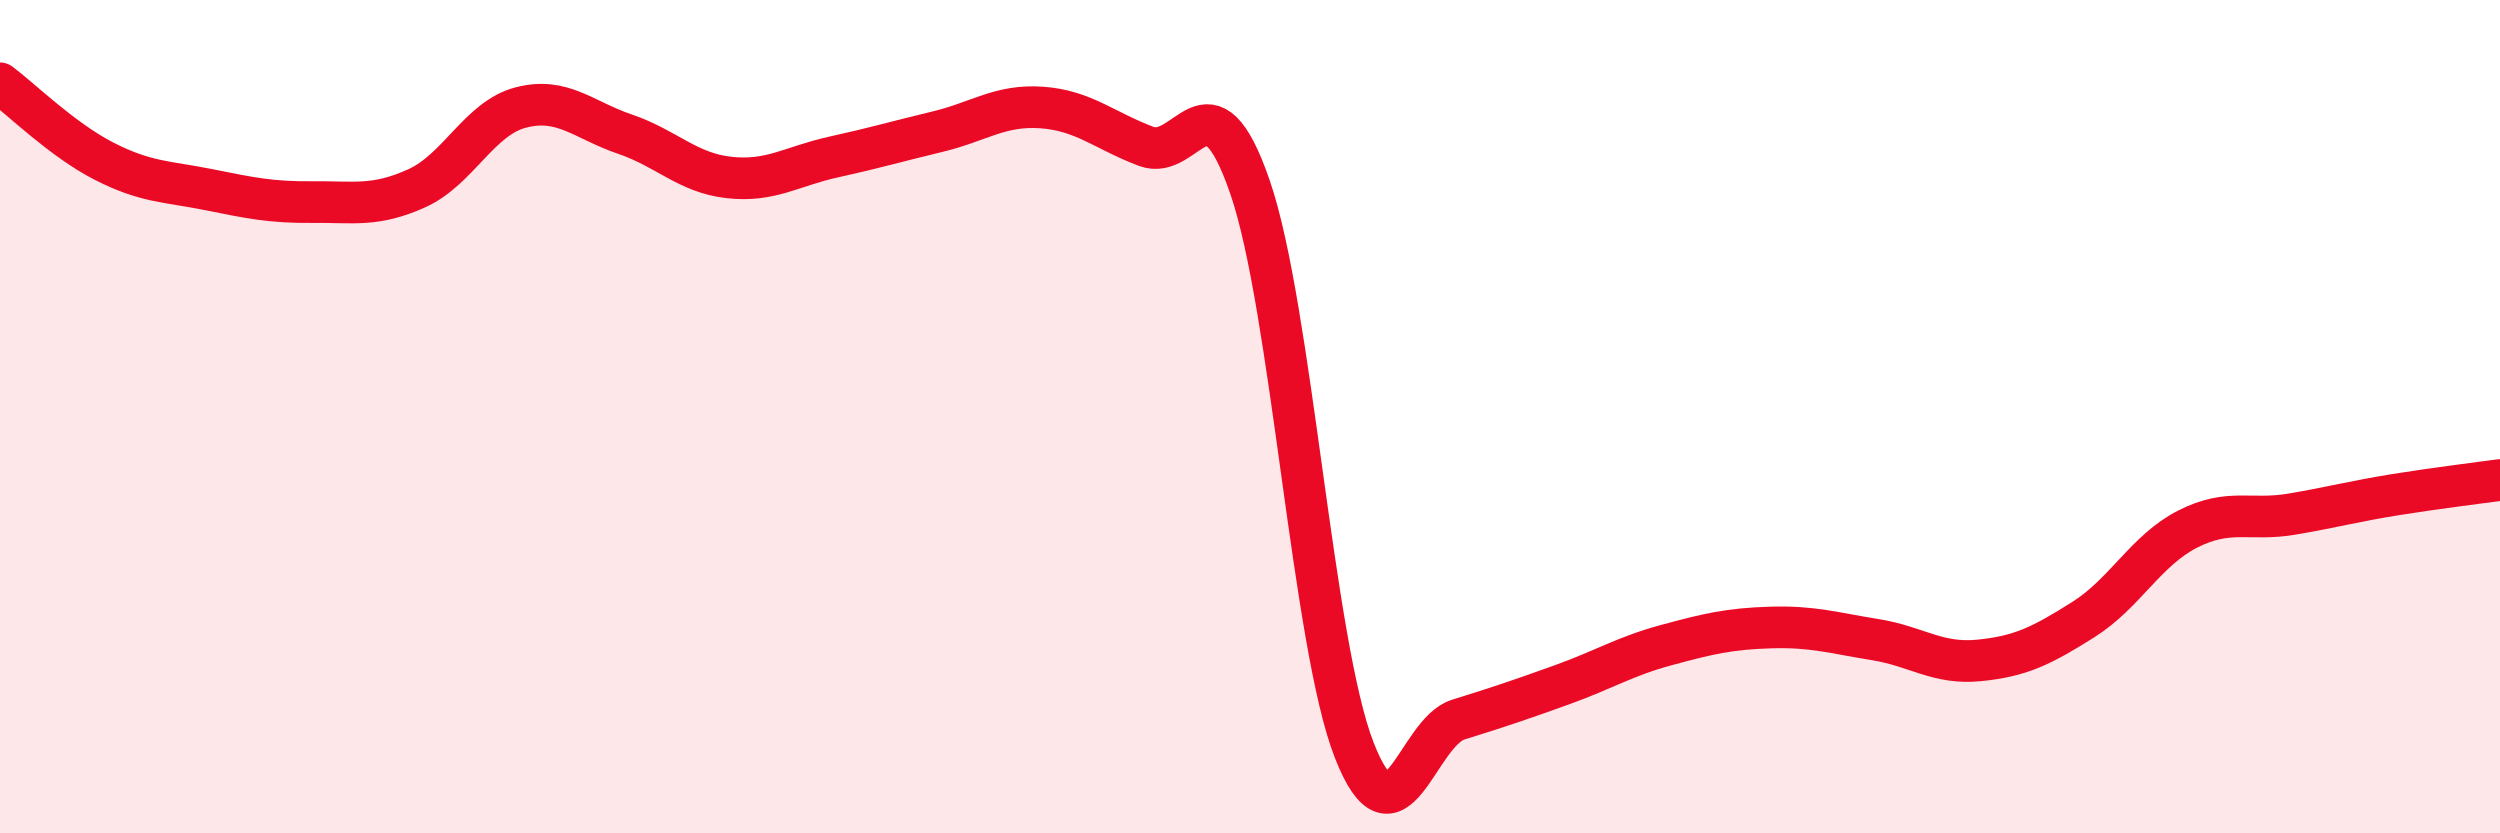 
    <svg width="60" height="20" viewBox="0 0 60 20" xmlns="http://www.w3.org/2000/svg">
      <path
        d="M 0,2 C 0.5,2.37 1.5,3.36 2.5,3.87 C 3.5,4.38 4,4.35 5,4.55 C 6,4.75 6.5,4.86 7.5,4.85 C 8.5,4.84 9,4.97 10,4.52 C 11,4.07 11.5,2.84 12.5,2.58 C 13.5,2.32 14,2.88 15,3.22 C 16,3.56 16.5,4.15 17.5,4.26 C 18.5,4.37 19,3.99 20,3.77 C 21,3.55 21.5,3.4 22.5,3.16 C 23.5,2.92 24,2.51 25,2.58 C 26,2.65 26.5,3.13 27.5,3.51 C 28.5,3.89 29,1.59 30,4.49 C 31,7.39 31.5,15.44 32.5,18 C 33.5,20.56 34,17.58 35,17.27 C 36,16.96 36.5,16.79 37.5,16.43 C 38.5,16.07 39,15.75 40,15.48 C 41,15.21 41.5,15.09 42.5,15.06 C 43.5,15.03 44,15.19 45,15.35 C 46,15.51 46.5,15.95 47.5,15.85 C 48.5,15.75 49,15.5 50,14.87 C 51,14.24 51.5,13.21 52.5,12.7 C 53.5,12.19 54,12.51 55,12.34 C 56,12.17 56.5,12.03 57.5,11.87 C 58.5,11.71 59.5,11.59 60,11.52L60 20L0 20Z"
        fill="#EB0A25"
        opacity="0.1"
        stroke-linecap="round"
        stroke-linejoin="round"
      />
      <path
        d="M 0,2 C 0.5,2.37 1.5,3.36 2.5,3.87 C 3.5,4.38 4,4.35 5,4.55 C 6,4.75 6.5,4.86 7.5,4.85 C 8.5,4.84 9,4.97 10,4.52 C 11,4.07 11.5,2.84 12.5,2.58 C 13.5,2.32 14,2.88 15,3.22 C 16,3.56 16.5,4.15 17.5,4.26 C 18.5,4.37 19,3.99 20,3.77 C 21,3.55 21.5,3.4 22.5,3.16 C 23.5,2.92 24,2.51 25,2.58 C 26,2.65 26.5,3.13 27.5,3.51 C 28.5,3.89 29,1.59 30,4.49 C 31,7.39 31.5,15.44 32.5,18 C 33.5,20.56 34,17.58 35,17.27 C 36,16.96 36.5,16.79 37.5,16.43 C 38.5,16.07 39,15.75 40,15.48 C 41,15.21 41.5,15.09 42.5,15.06 C 43.5,15.03 44,15.19 45,15.35 C 46,15.51 46.5,15.95 47.5,15.85 C 48.5,15.75 49,15.5 50,14.87 C 51,14.24 51.5,13.21 52.5,12.7 C 53.5,12.19 54,12.51 55,12.34 C 56,12.17 56.5,12.03 57.5,11.87 C 58.5,11.71 59.5,11.59 60,11.52"
        stroke="#EB0A25"
        stroke-width="1"
        fill="none"
        stroke-linecap="round"
        stroke-linejoin="round"
      />
    </svg>
  